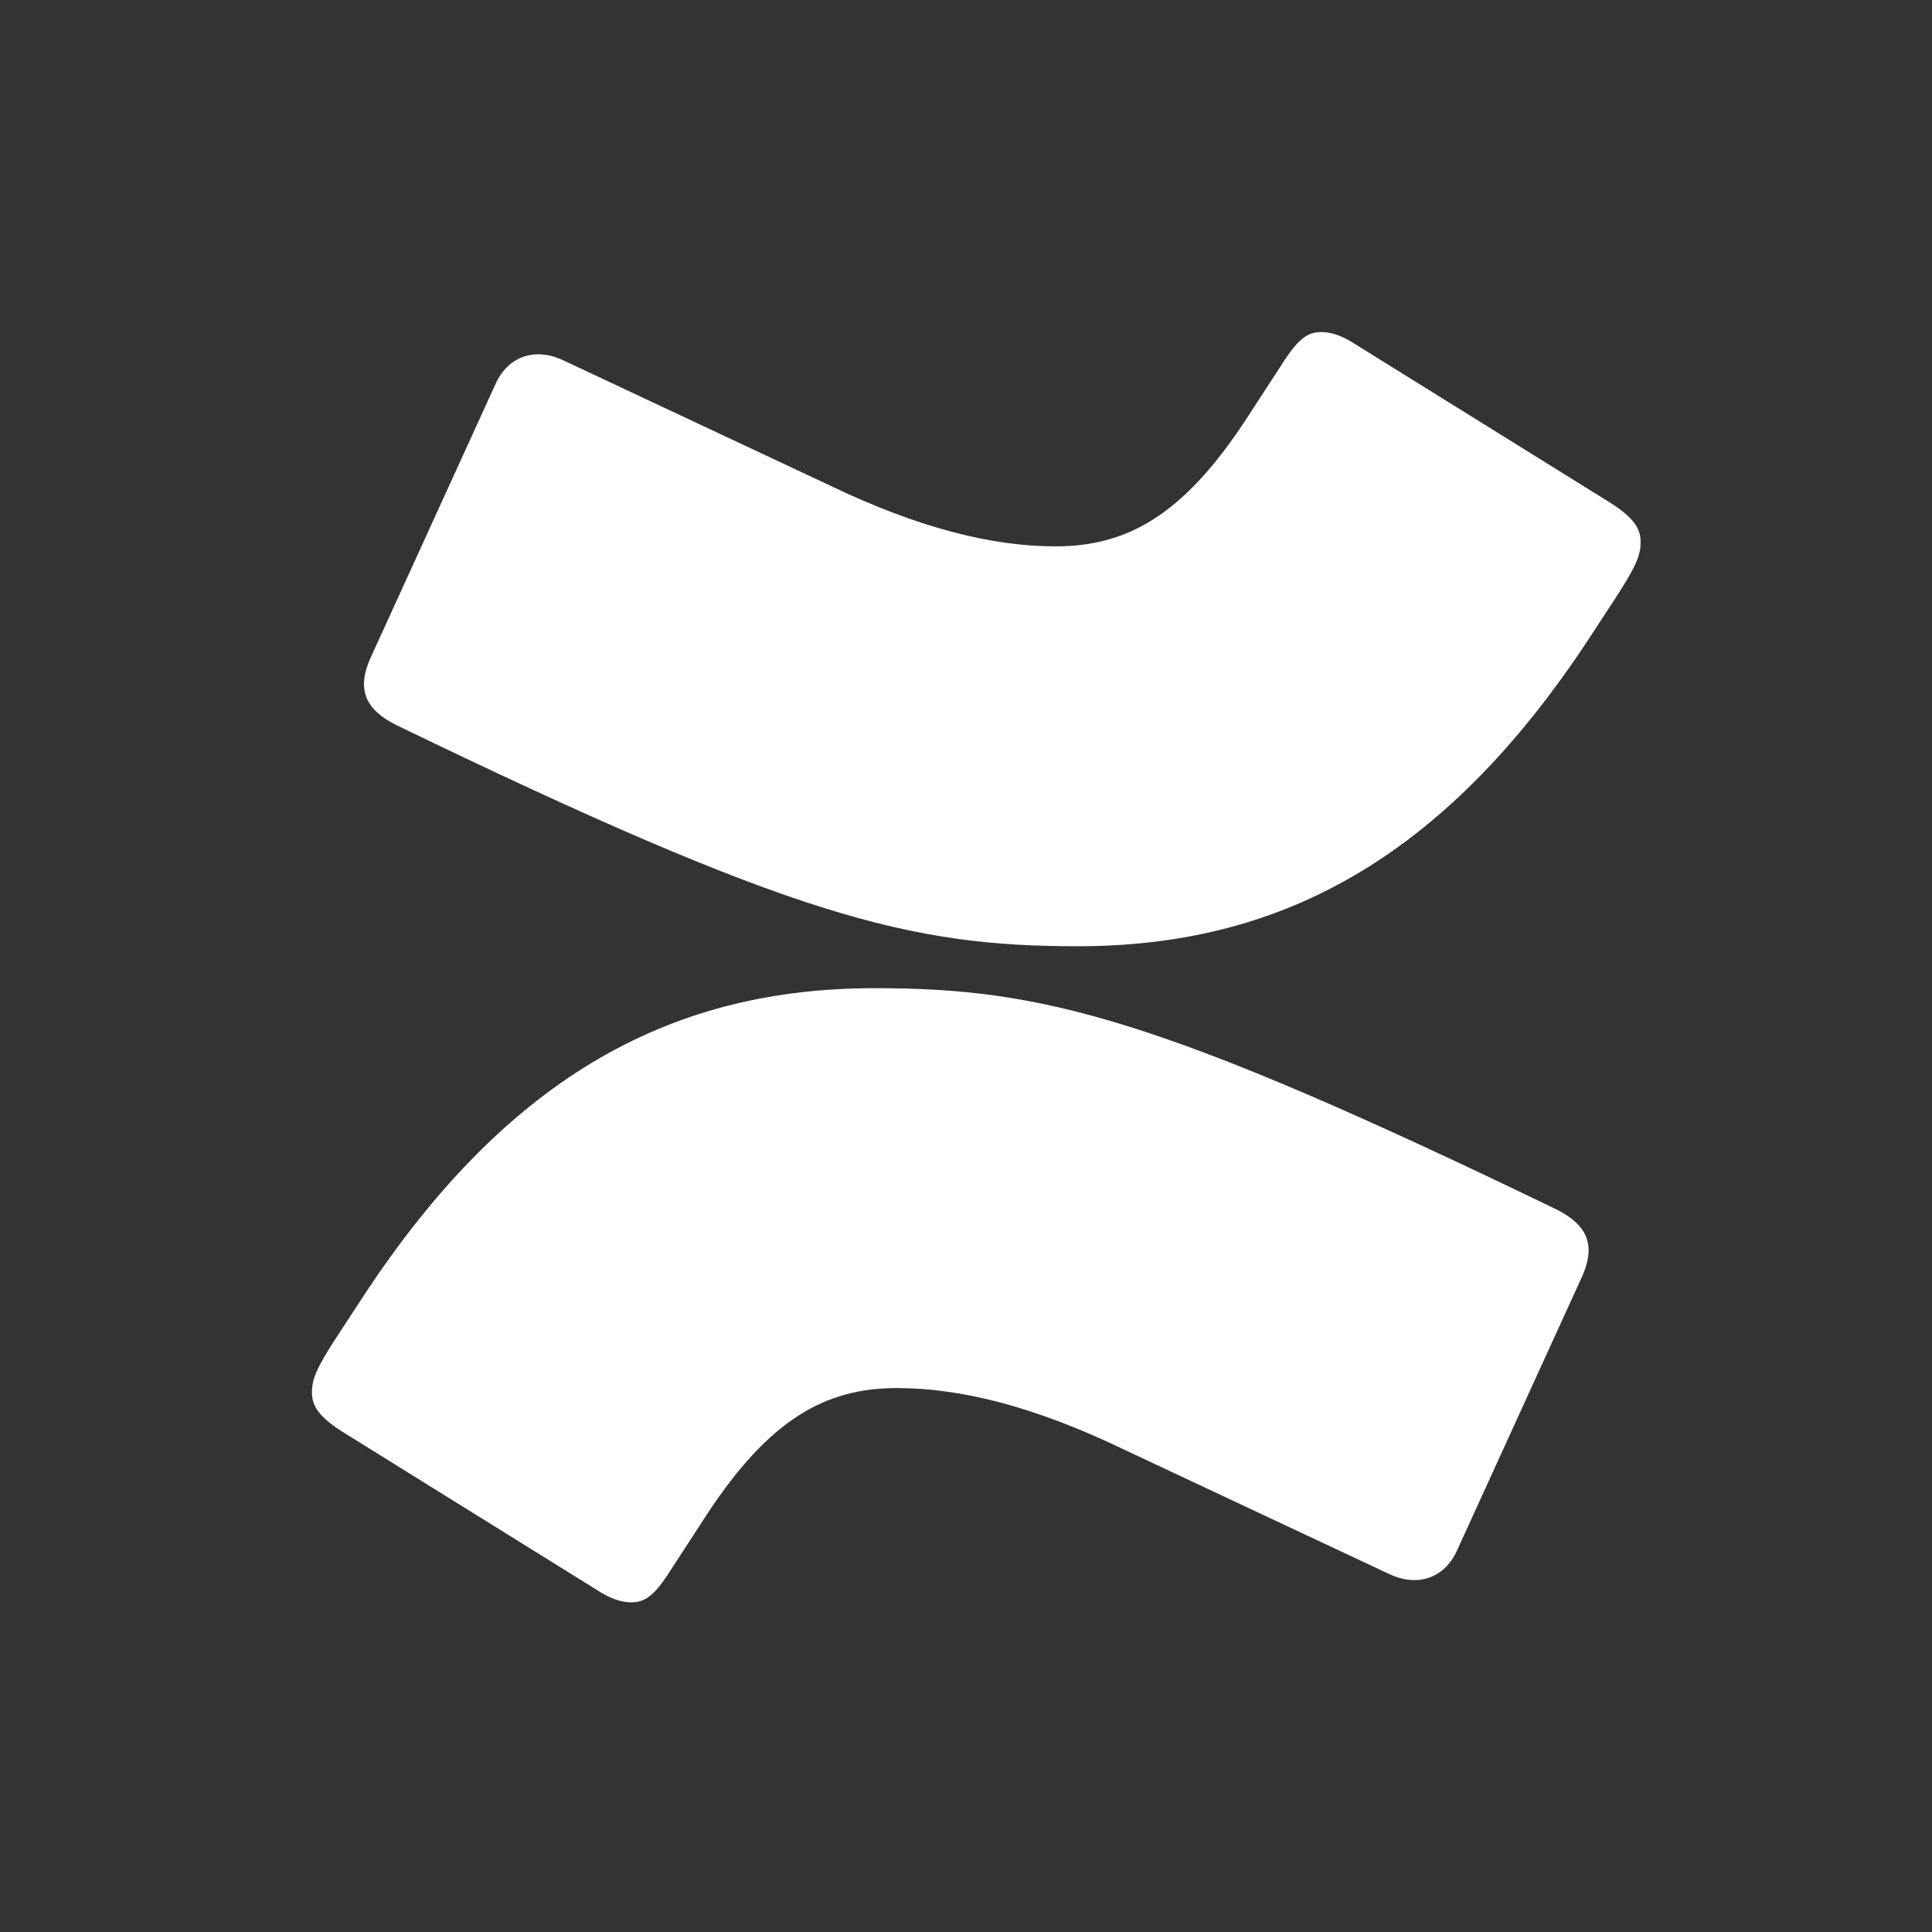 <svg xmlns="http://www.w3.org/2000/svg" width="48" height="48" viewBox="0 0 48 48" fill="none">
  <rect x="0" y="0" width="48" height="48" fill="#333333" stroke="none"/>
  <g clip-path="url(#clip0_981_11084)">
    <g clip-path="url(#clip1_981_11084)">
      <path d="M38.653 30.04C28.777 25.265 25.892 24.551 21.731 24.551C16.849 24.551 12.688 26.582 8.971 32.291L8.36 33.224C7.861 33.992 7.75 34.266 7.75 34.596C7.75 34.925 7.916 35.2 8.527 35.584L14.796 39.481C15.129 39.7 15.406 39.81 15.684 39.81C16.017 39.81 16.239 39.645 16.571 39.151L17.57 37.614C19.124 35.254 20.511 34.486 22.286 34.486C23.839 34.486 25.67 34.925 27.945 36.023L34.492 39.096C35.157 39.426 35.879 39.261 36.212 38.493L39.319 31.687C39.651 30.918 39.429 30.424 38.653 30.04ZM9.858 18.02C19.734 22.795 22.619 23.509 26.78 23.509C31.662 23.509 35.823 21.478 39.541 15.77L40.151 14.836C40.65 14.068 40.761 13.794 40.761 13.464C40.761 13.135 40.595 12.861 39.984 12.476L33.715 8.579C33.382 8.36 33.105 8.25 32.827 8.25C32.494 8.25 32.273 8.415 31.94 8.909L30.941 10.445C29.387 12.806 28 13.574 26.225 13.574C24.672 13.574 22.841 13.135 20.566 12.037L14.019 8.964C13.354 8.634 12.632 8.799 12.299 9.567L9.193 16.373C8.86 17.142 9.082 17.636 9.858 18.02Z" fill="white"/>
    </g>
  </g>
  <defs>
    <clipPath id="clip0_981_11084">
      <rect width="48" height="48" fill="white"/>
    </clipPath>
    <clipPath id="clip1_981_11084">
      <rect width="33.011" height="31.56" fill="white" transform="translate(7.75 8.25)"/>
    </clipPath>
  </defs>
</svg>
